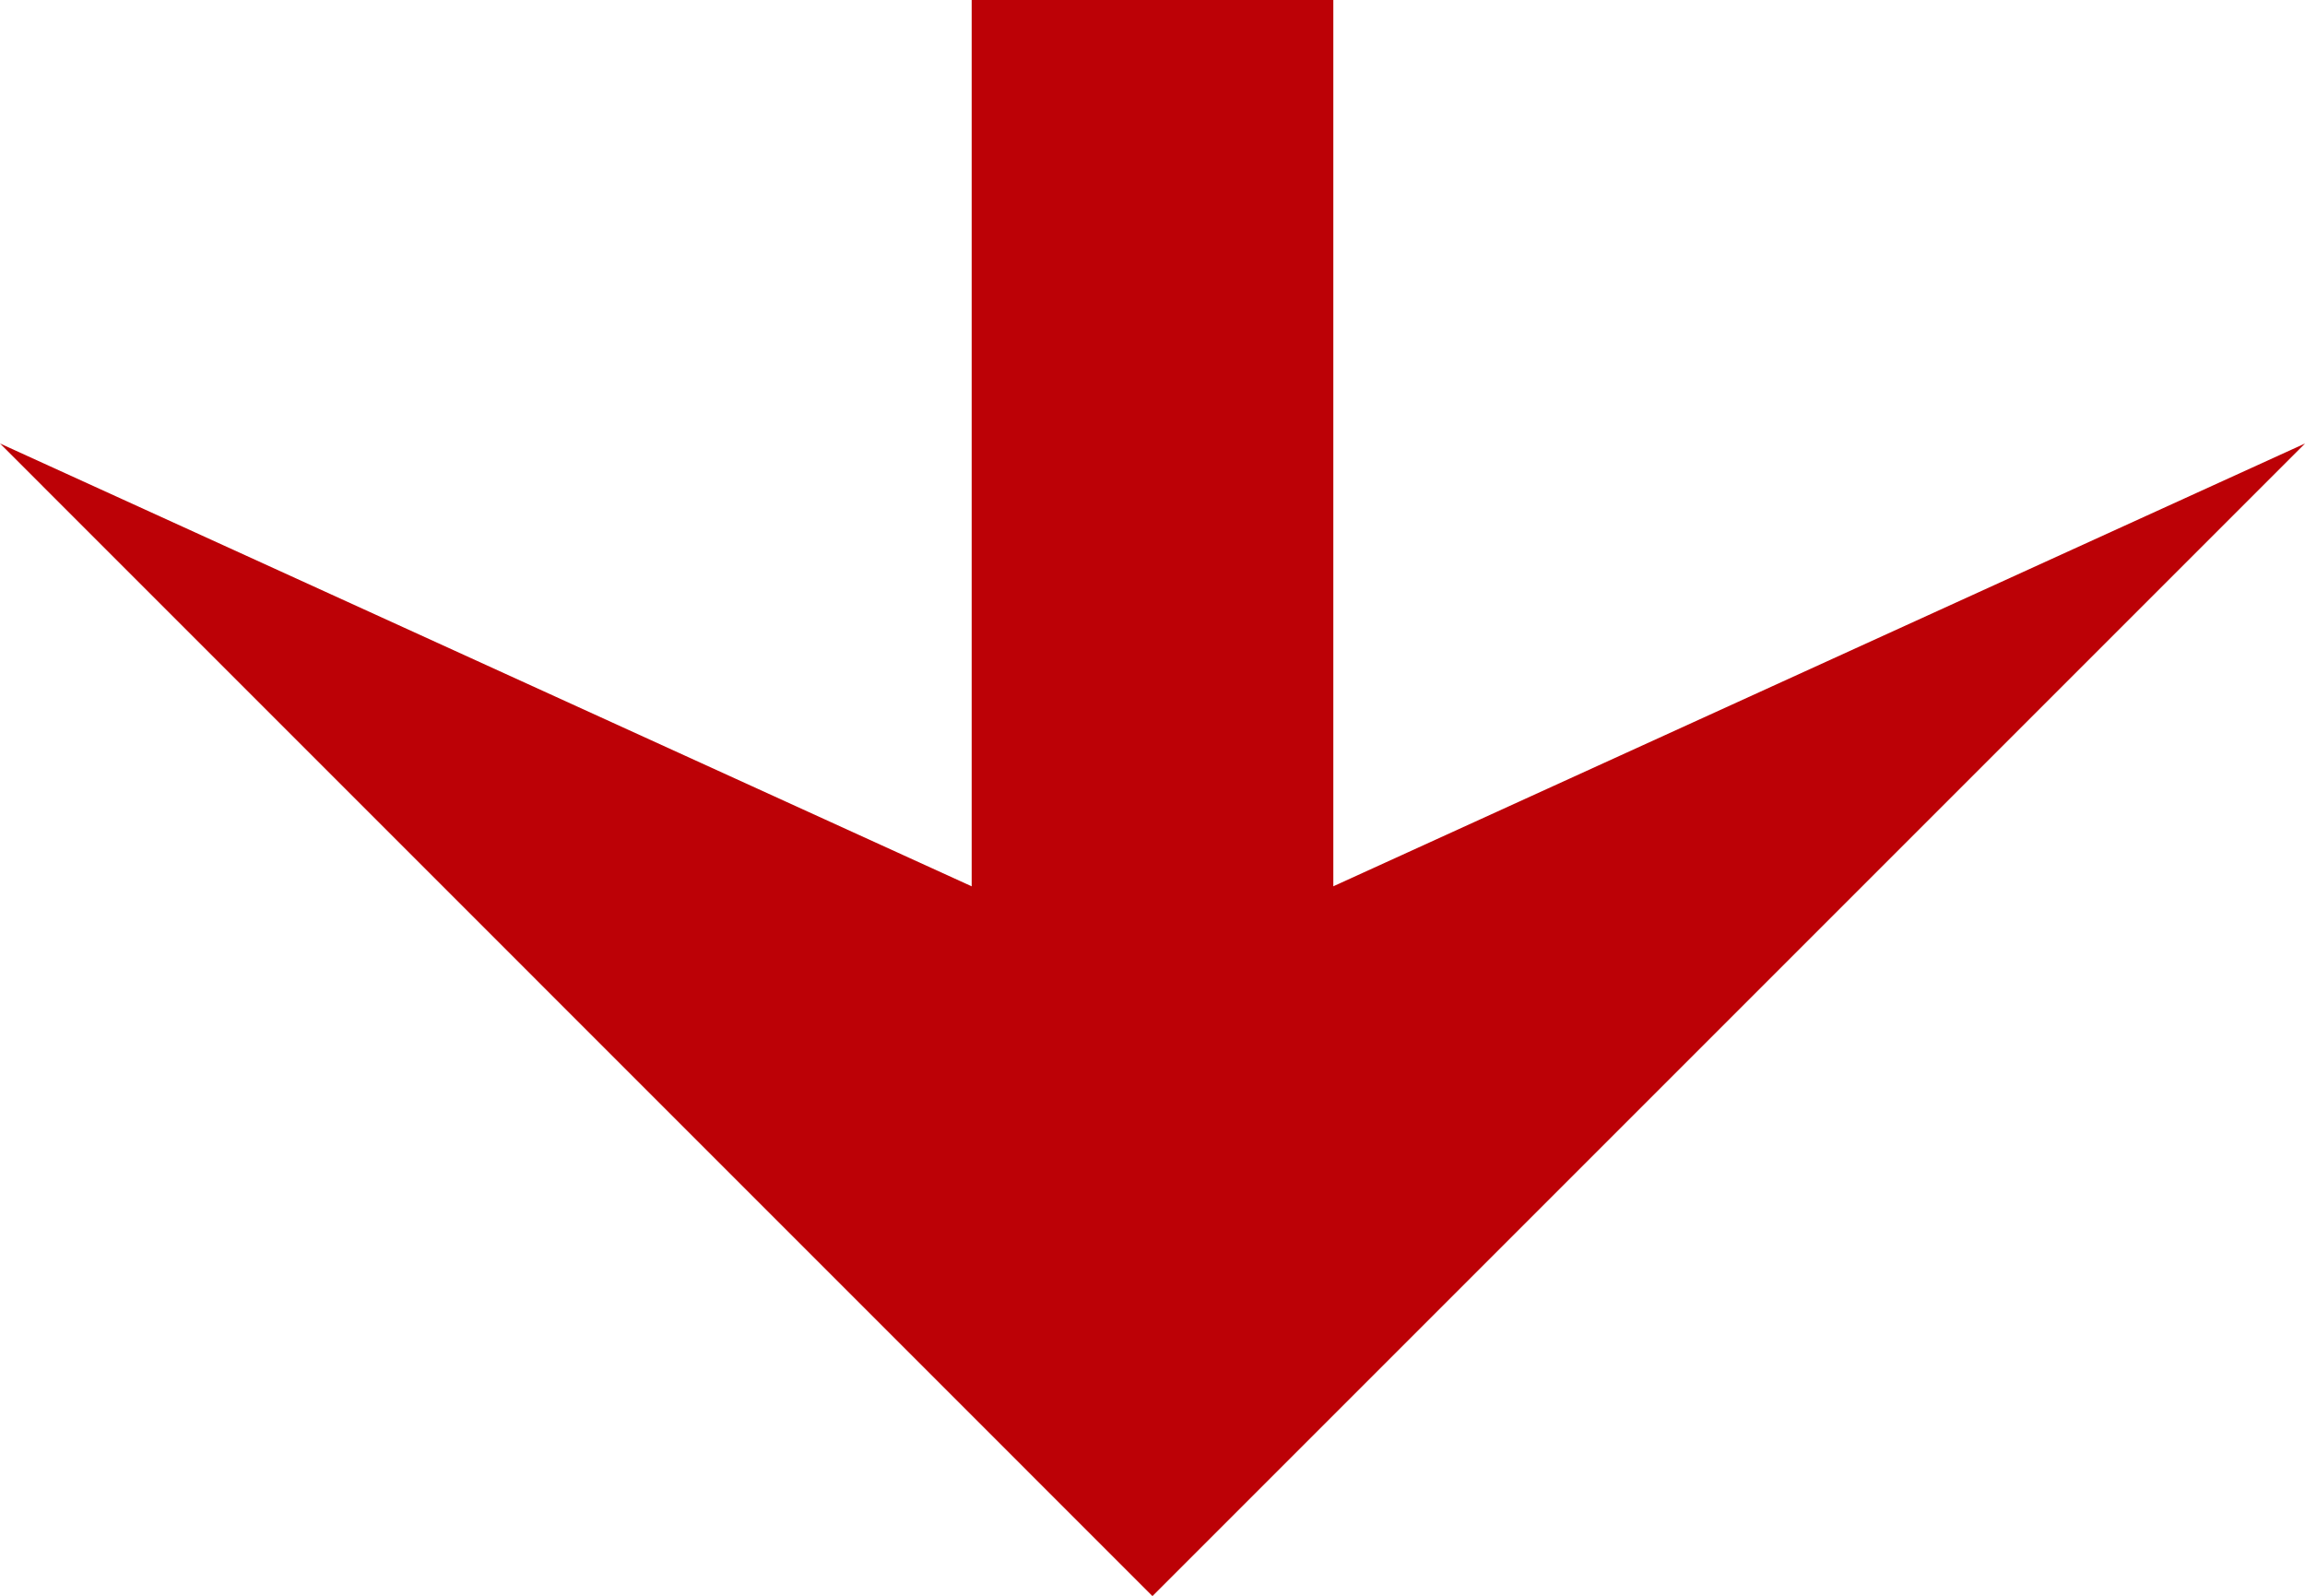 <svg xmlns="http://www.w3.org/2000/svg" width="145.188" height="100.53" viewBox="0 0 145.188 100.53">
  <g id="グループ_47" data-name="グループ 47" transform="translate(-589.5 -1692)">
    <g id="グループ_16" data-name="グループ 16" transform="translate(589.5 1719.936)">
      <path id="パス_1" data-name="パス 1" d="M74.9,34.682,2.309,1.6,74.9,74.2,147.5,1.6Z" transform="translate(-2.309 -1.602)" fill="#bc0106"/>
    </g>
    <rect id="長方形_35" data-name="長方形 35" width="22.78" height="65.343" transform="translate(650.704 1692)" fill="#bc0106"/>
  </g>
</svg>
